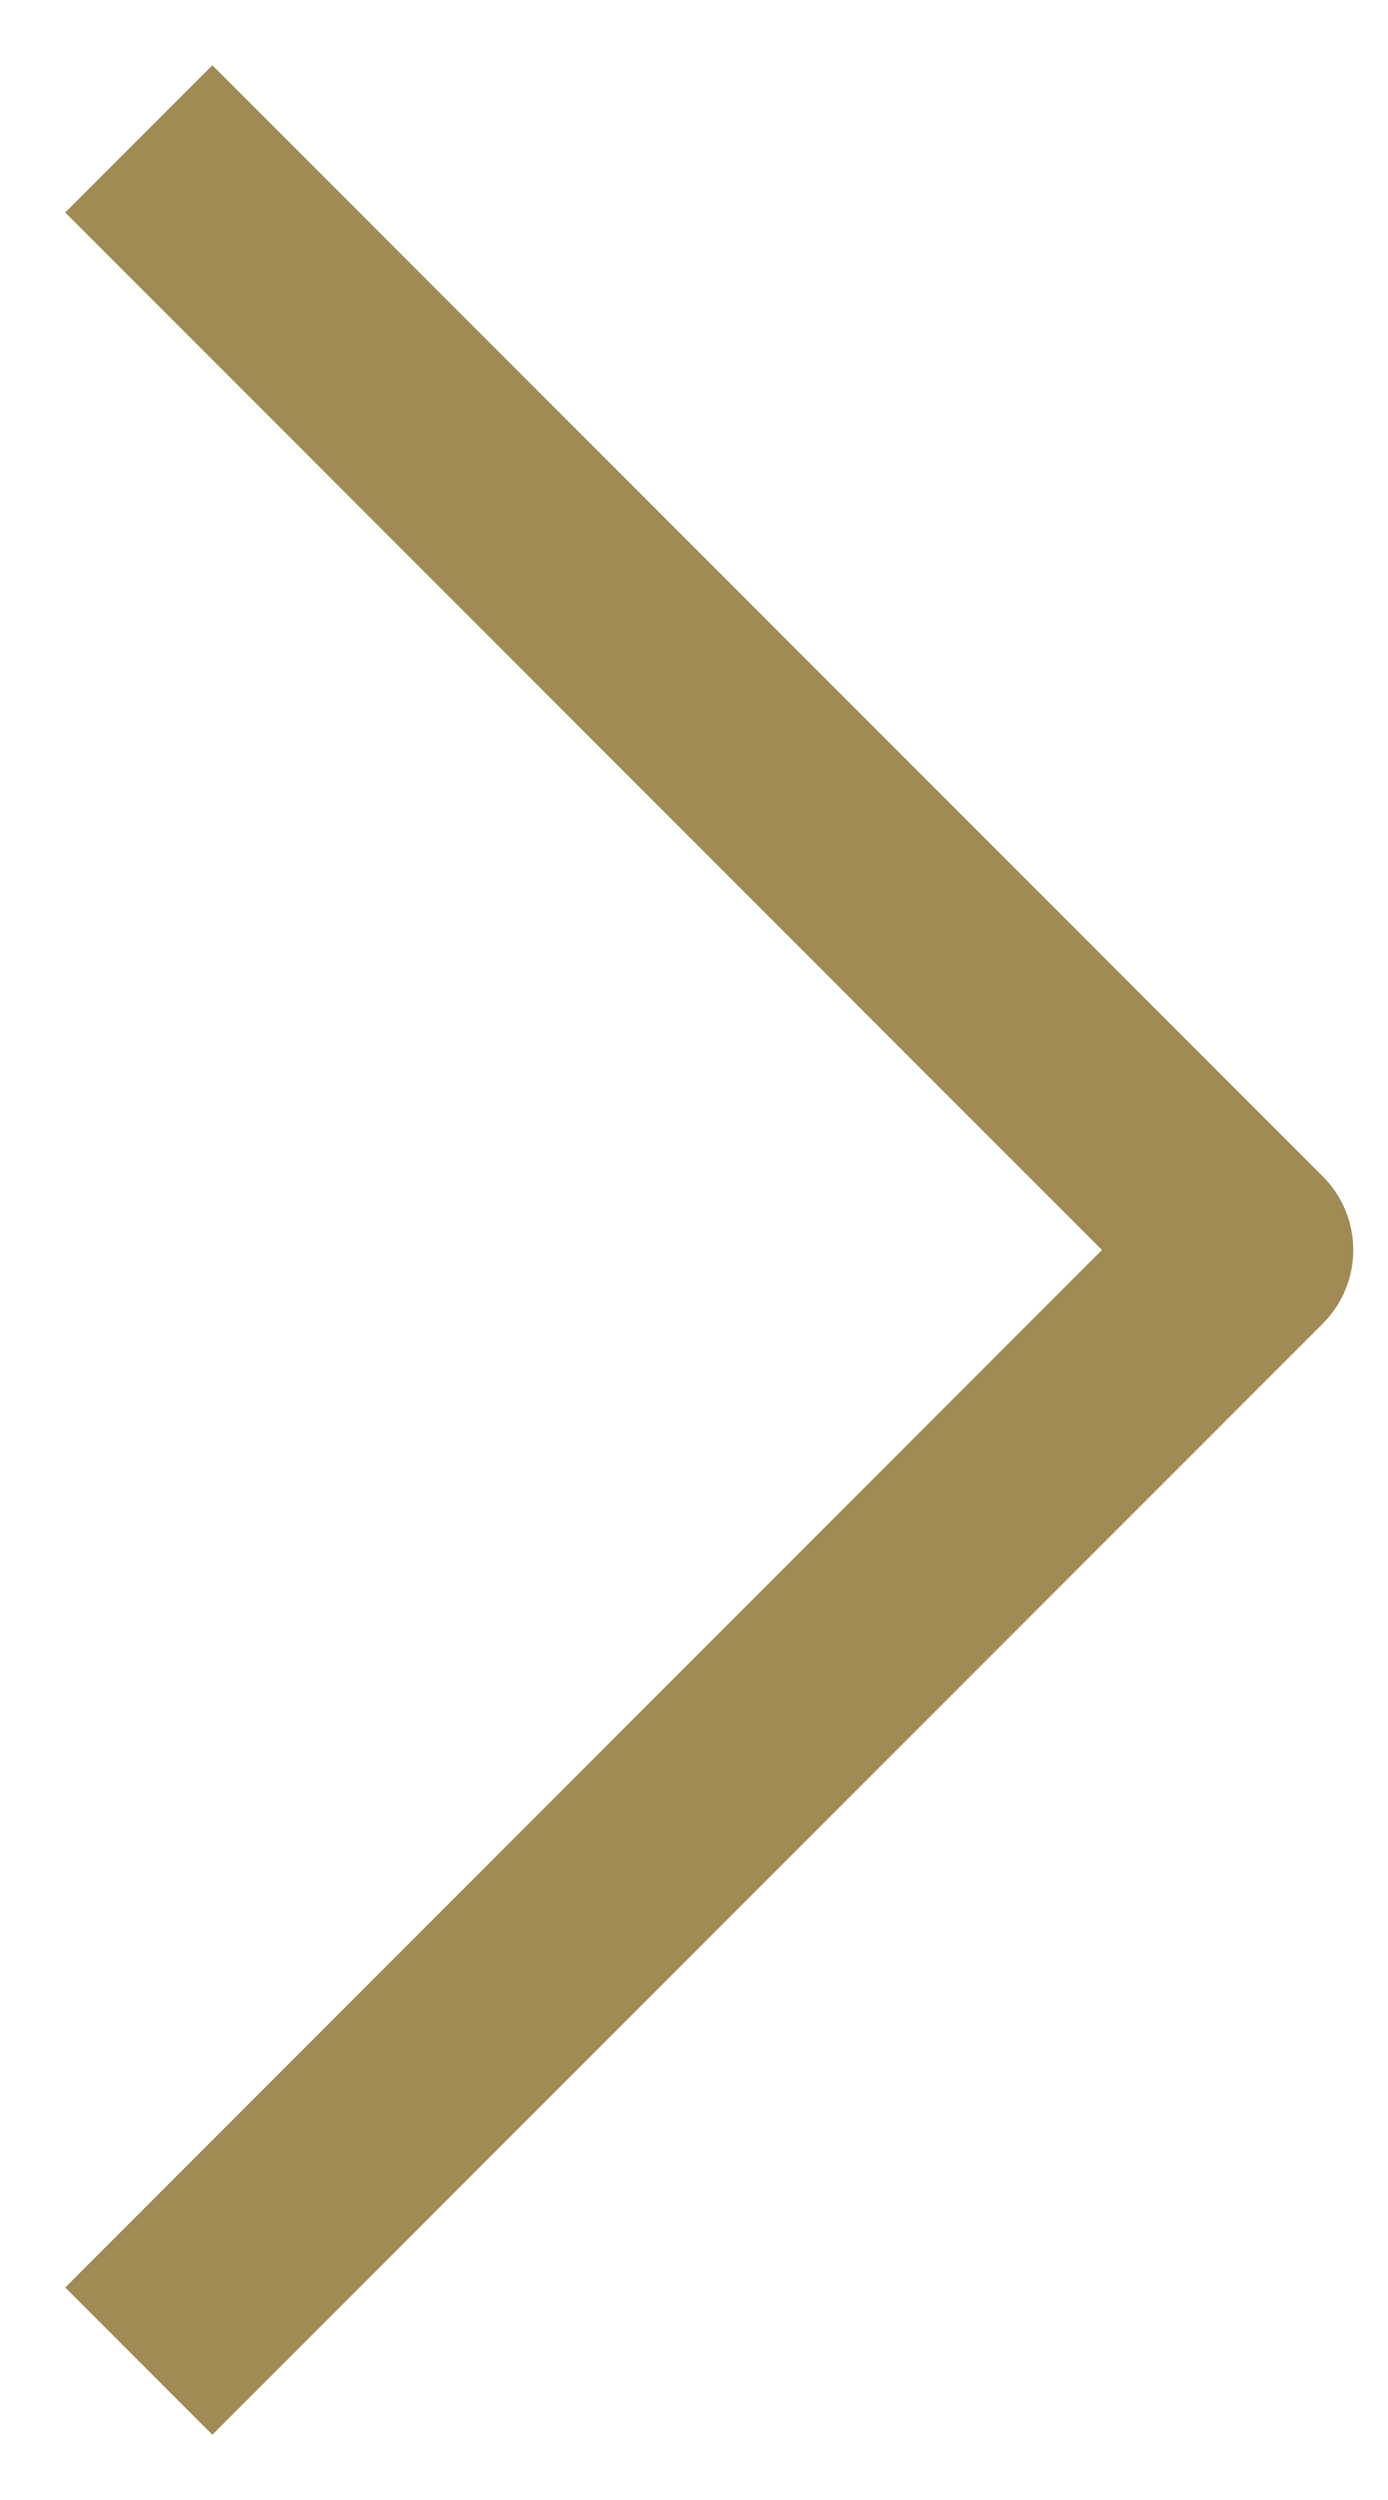 <svg width="10" height="18" viewBox="0 0 10 18" fill="none" xmlns="http://www.w3.org/2000/svg">
<path fill-rule="evenodd" clip-rule="evenodd" d="M9.53 8.47L1.53 0.47L0.47 1.53L7.939 9L0.47 16.47L1.53 17.53L9.53 9.53C9.823 9.237 9.823 8.763 9.53 8.47Z" fill="#A08B54"/>
</svg>
